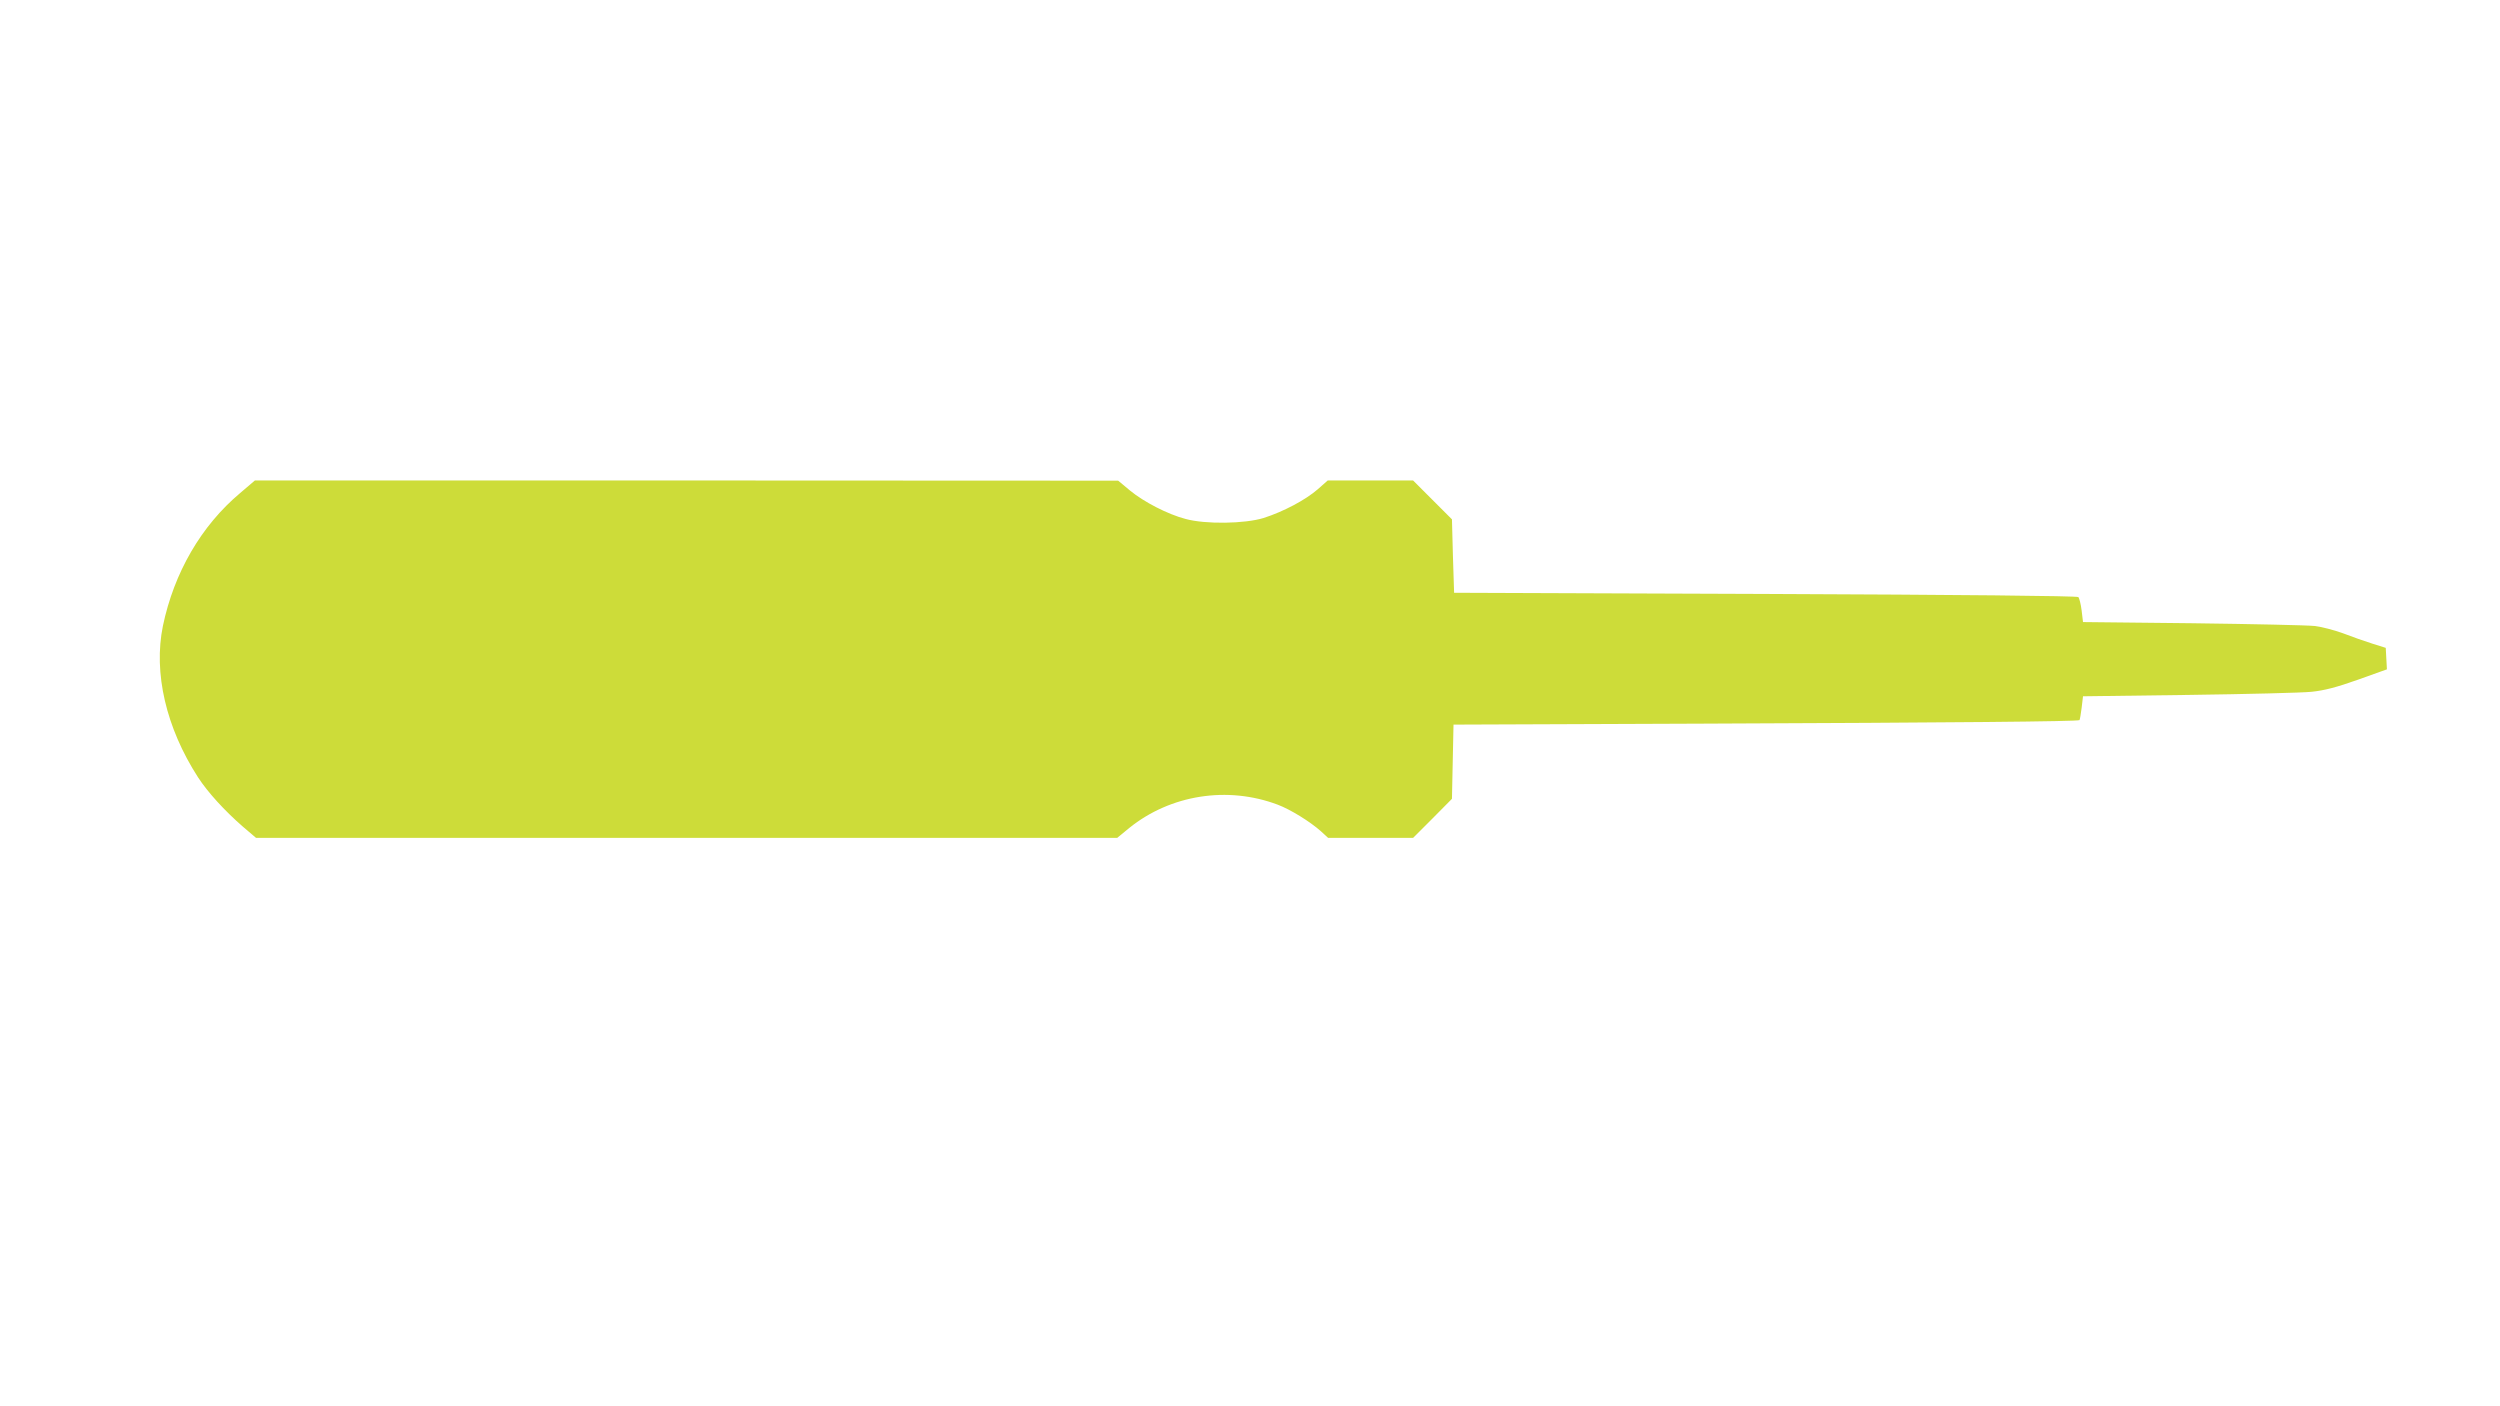 <?xml version="1.0" standalone="no"?>
<!DOCTYPE svg PUBLIC "-//W3C//DTD SVG 20010904//EN"
 "http://www.w3.org/TR/2001/REC-SVG-20010904/DTD/svg10.dtd">
<svg version="1.0" xmlns="http://www.w3.org/2000/svg"
 width="1280pt" height="720pt" viewBox="0 0 1280 720"
 preserveAspectRatio="xMidYMid meet">
<g transform="translate(0,720) scale(0.1,-0.1)"
fill="#cddc39" stroke="none">
<path d="M1230 4676 c-200 -168 -339 -408 -396 -681 -49 -240 16 -521 180
-775 50 -77 136 -171 229 -252 l68 -58 2204 0 2205 0 62 51 c211 170 503 216
760 119 64 -24 165 -86 221 -136 l37 -34 218 0 217 0 100 100 99 100 4 190 4
190 1282 5 c1277 5 1915 11 1923 18 2 2 7 31 11 63 l7 59 540 7 c297 4 581 11
630 16 67 7 128 23 238 62 l148 53 -3 55 -3 55 -70 22 c-38 12 -106 36 -150
53 -44 16 -109 33 -145 37 -36 4 -317 10 -625 14 l-560 6 -7 59 c-4 33 -12 64
-17 69 -6 6 -603 12 -1603 16 l-1593 6 -6 188 -5 188 -99 99 -100 100 -218 0
-219 0 -51 -45 c-63 -55 -177 -115 -277 -147 -97 -30 -298 -33 -400 -5 -92 24
-215 88 -285 146 l-60 50 -2210 1 -2210 0 -75 -64z"/>
</g>
</svg>
